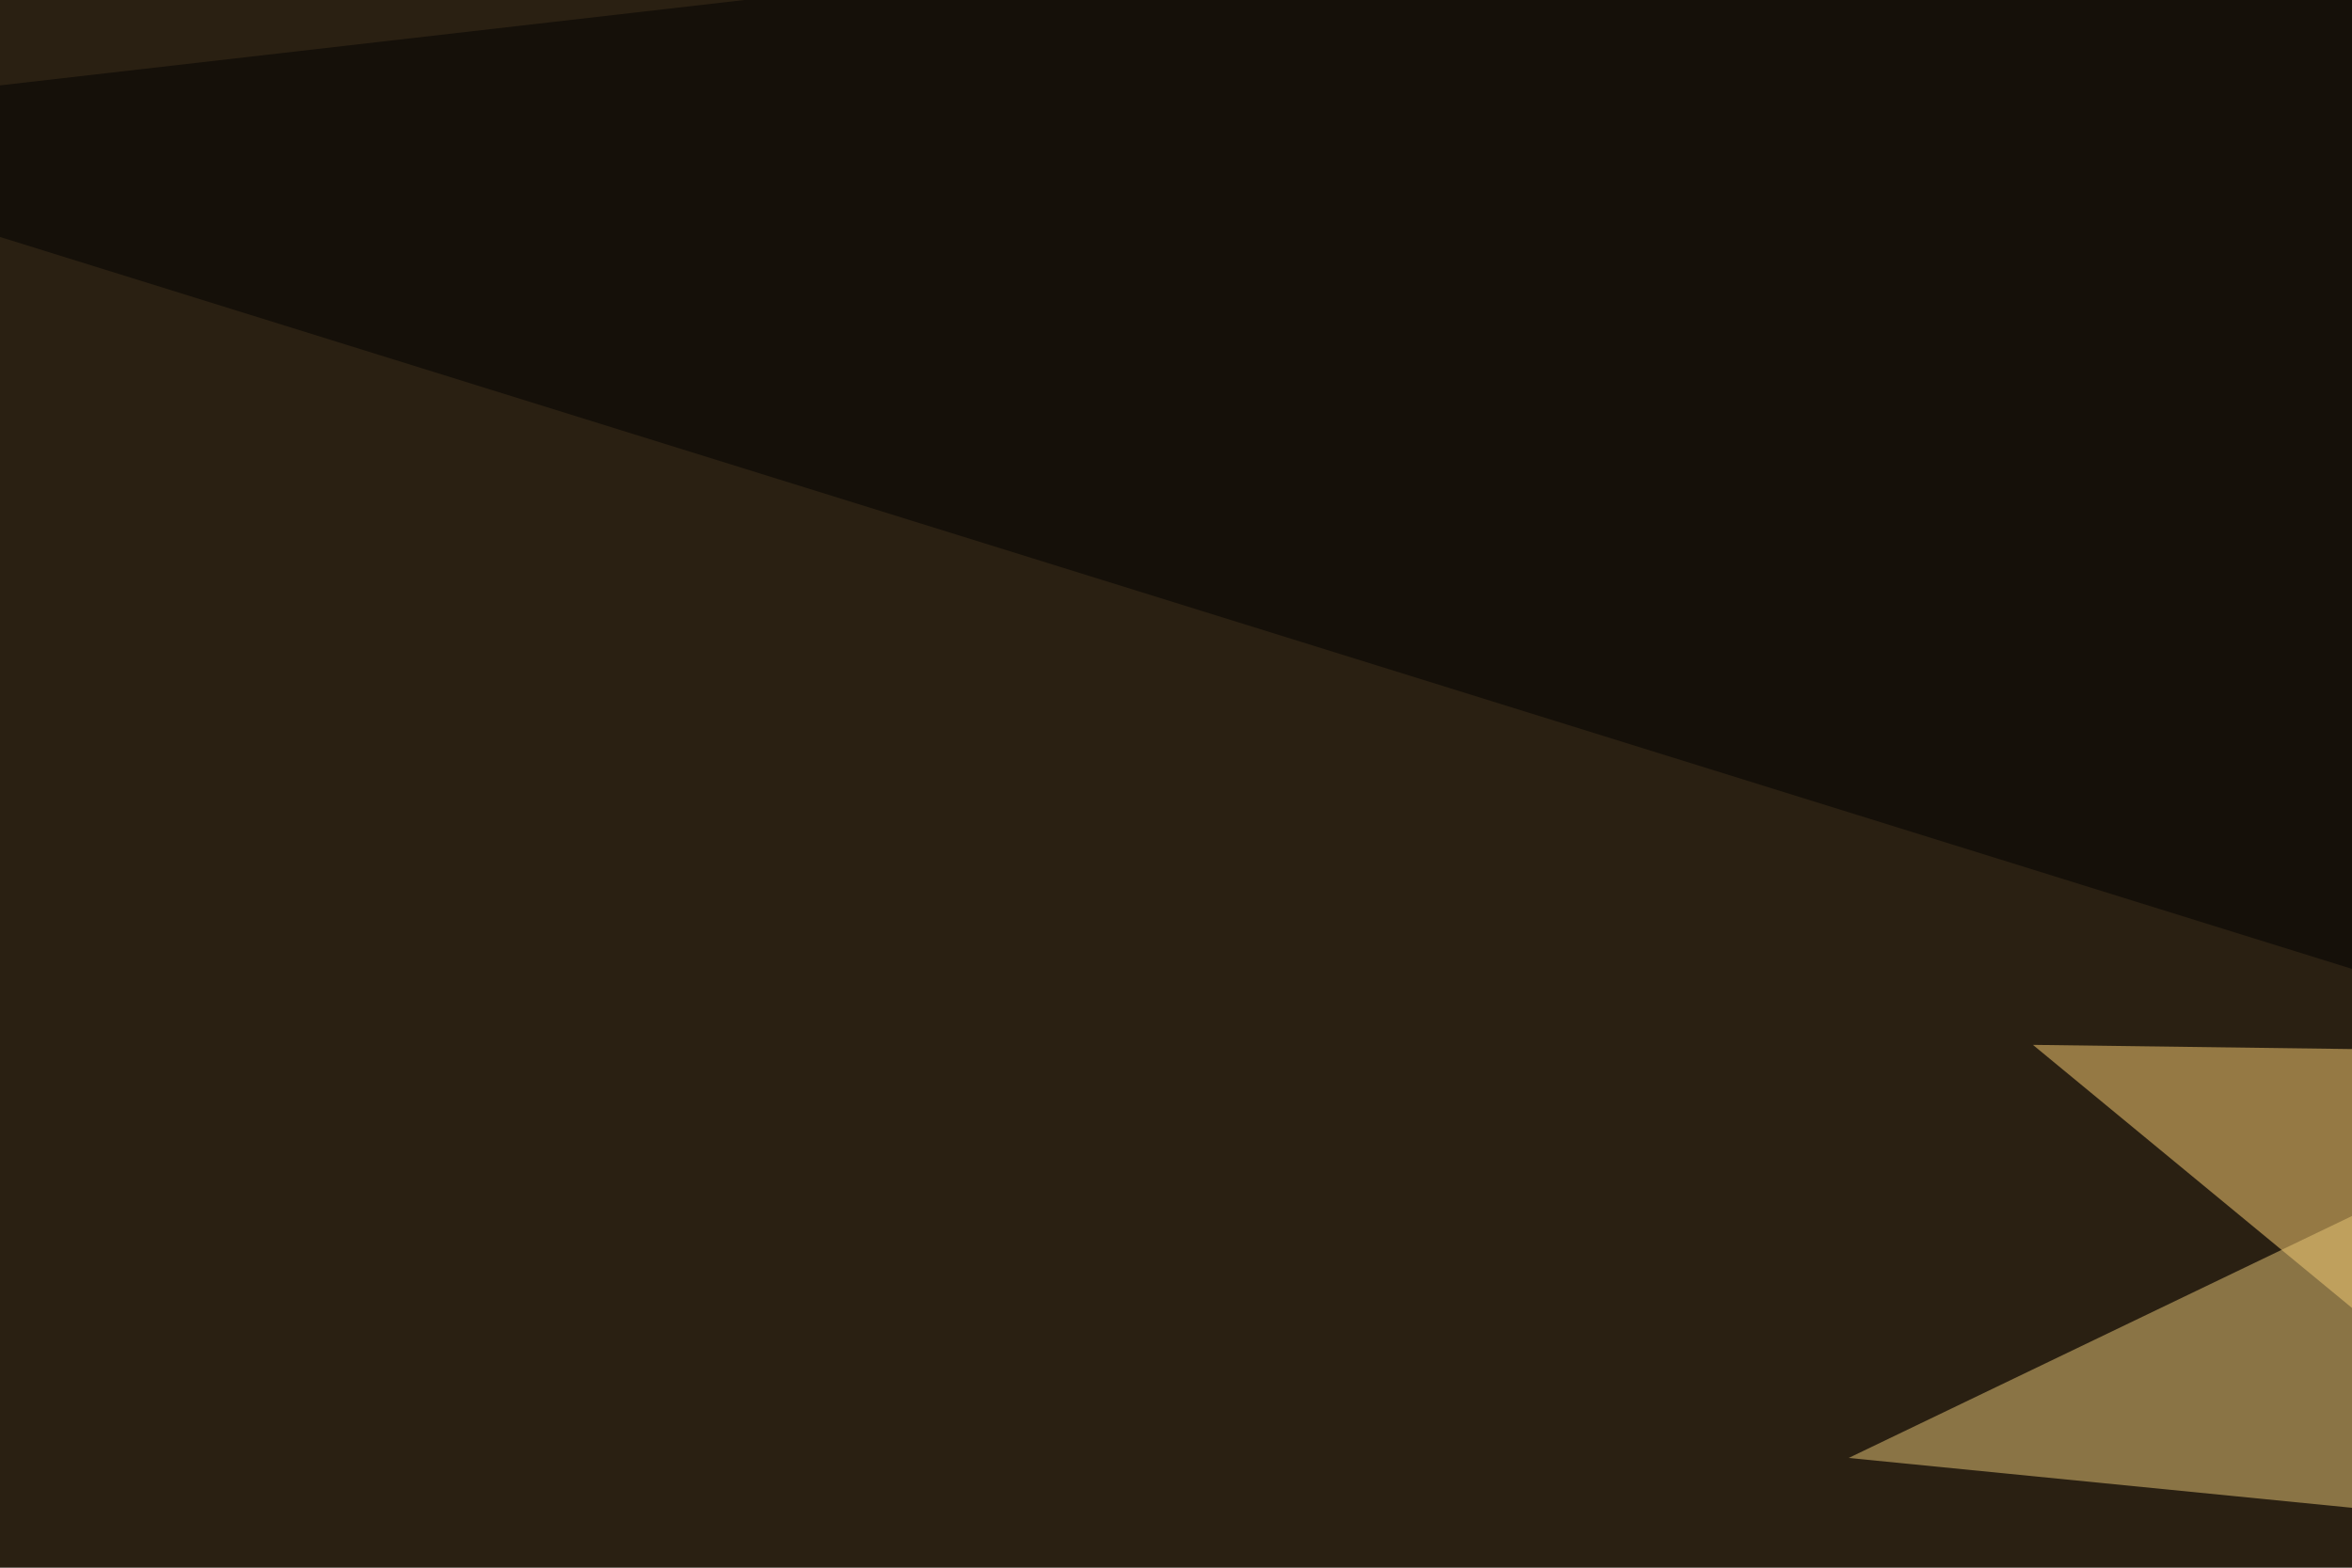 <svg xmlns="http://www.w3.org/2000/svg" width="300" height="200" ><filter id="a"><feGaussianBlur stdDeviation="55"/></filter><rect width="100%" height="100%" fill="#2a2012"/><g filter="url(#a)"><g fill-opacity=".5"><path fill="#ffd376" d="M259.3 133.3L476 312l231.4-172.8z"/><path d="M16.1 543.5l-61.5-269.6 840.8 199.2z"/><path fill="#eac879" d="M473.1 209.5l-5.8-134.8L235.8 186z"/><path d="M490.7-45.4L397 153.8-45.4 16.1z"/></g></g></svg>